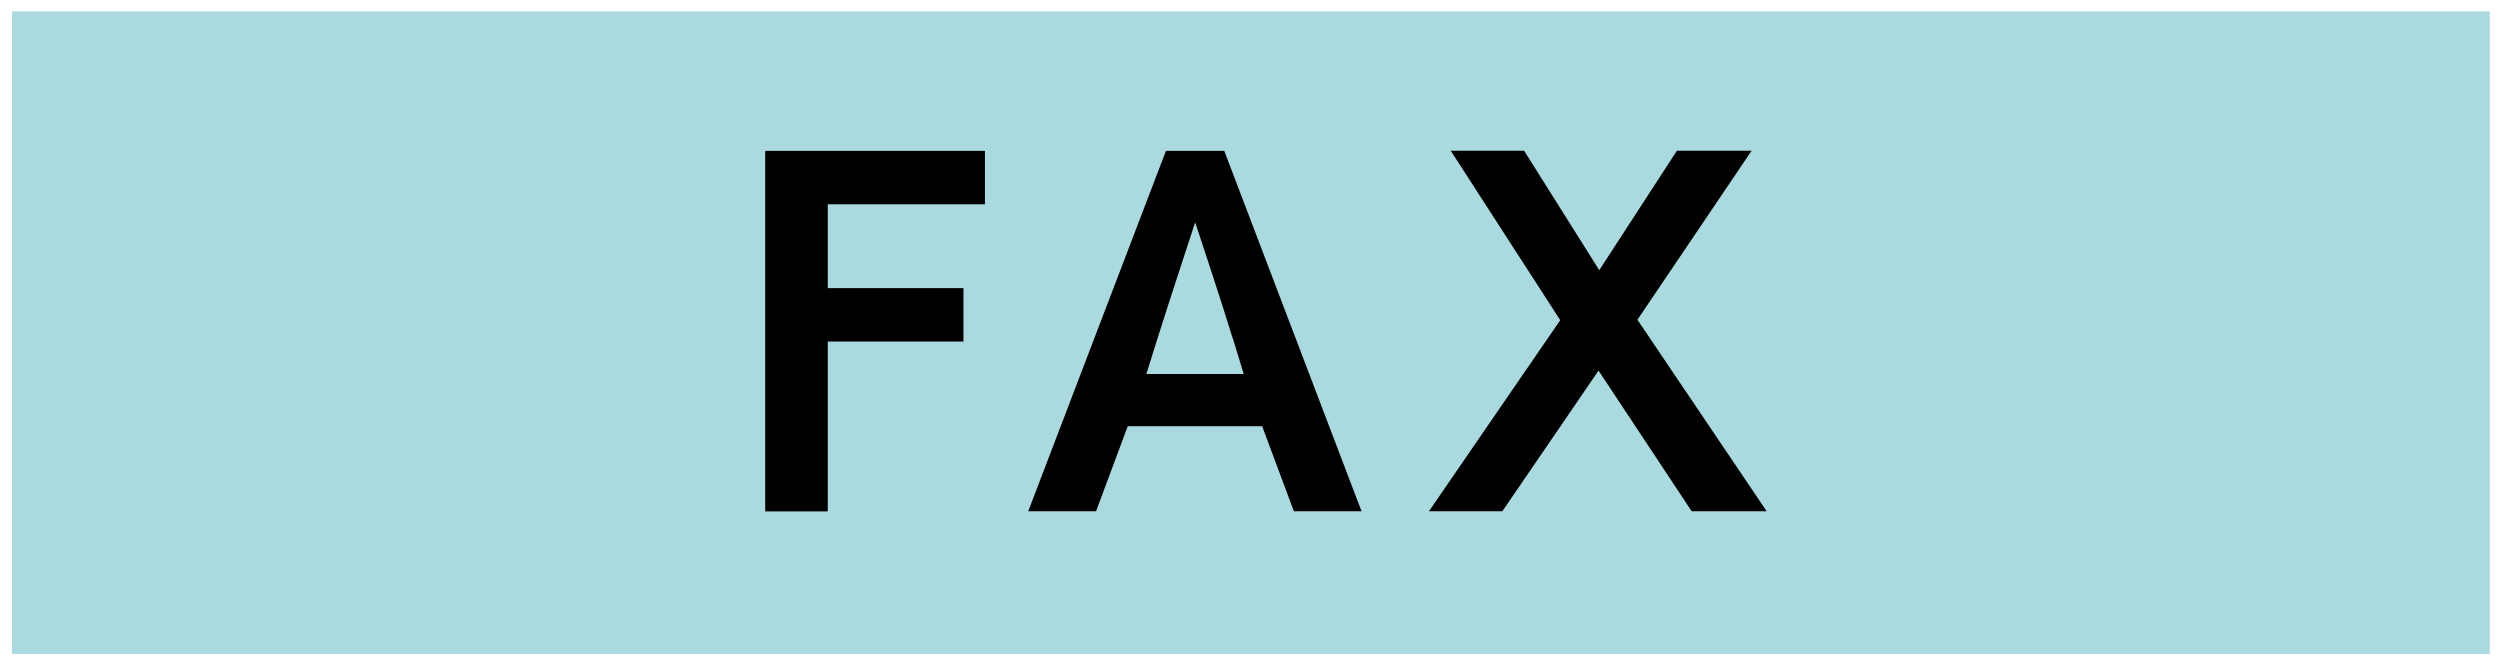 <svg width="171" height="45" viewBox="0 0 171 45" fill="none" xmlns="http://www.w3.org/2000/svg">
<path d="M170.3 0.78H0.82V44.73H170.3V0.78Z" fill="#AAD9DF"/>
<path d="M52.34 34.97V10.32H67.37V13.97H56.62V19.71H65.9V23.36H56.62V34.98H52.33L52.34 34.97Z" fill="black"/>
<path d="M88.5 34.97L86.33 29.15H77.14L74.97 34.97H70.33L79.75 10.32H83.74L93.13 34.97H88.49H88.5ZM84.3 23.09C83.6 20.77 81.75 15.21 81.75 15.21C81.75 15.21 79.93 20.74 79.23 22.97L78.41 25.58H85.07L84.31 23.09H84.3Z" fill="black"/>
<path d="M115.71 34.97L109.34 25.35L102.76 34.97H97.74L106.72 21.9L99.23 10.31H104.25L109.39 18.48L114.7 10.31H119.81L112 21.87L120.84 34.97H115.7H115.71Z" fill="black"/>
</svg>

